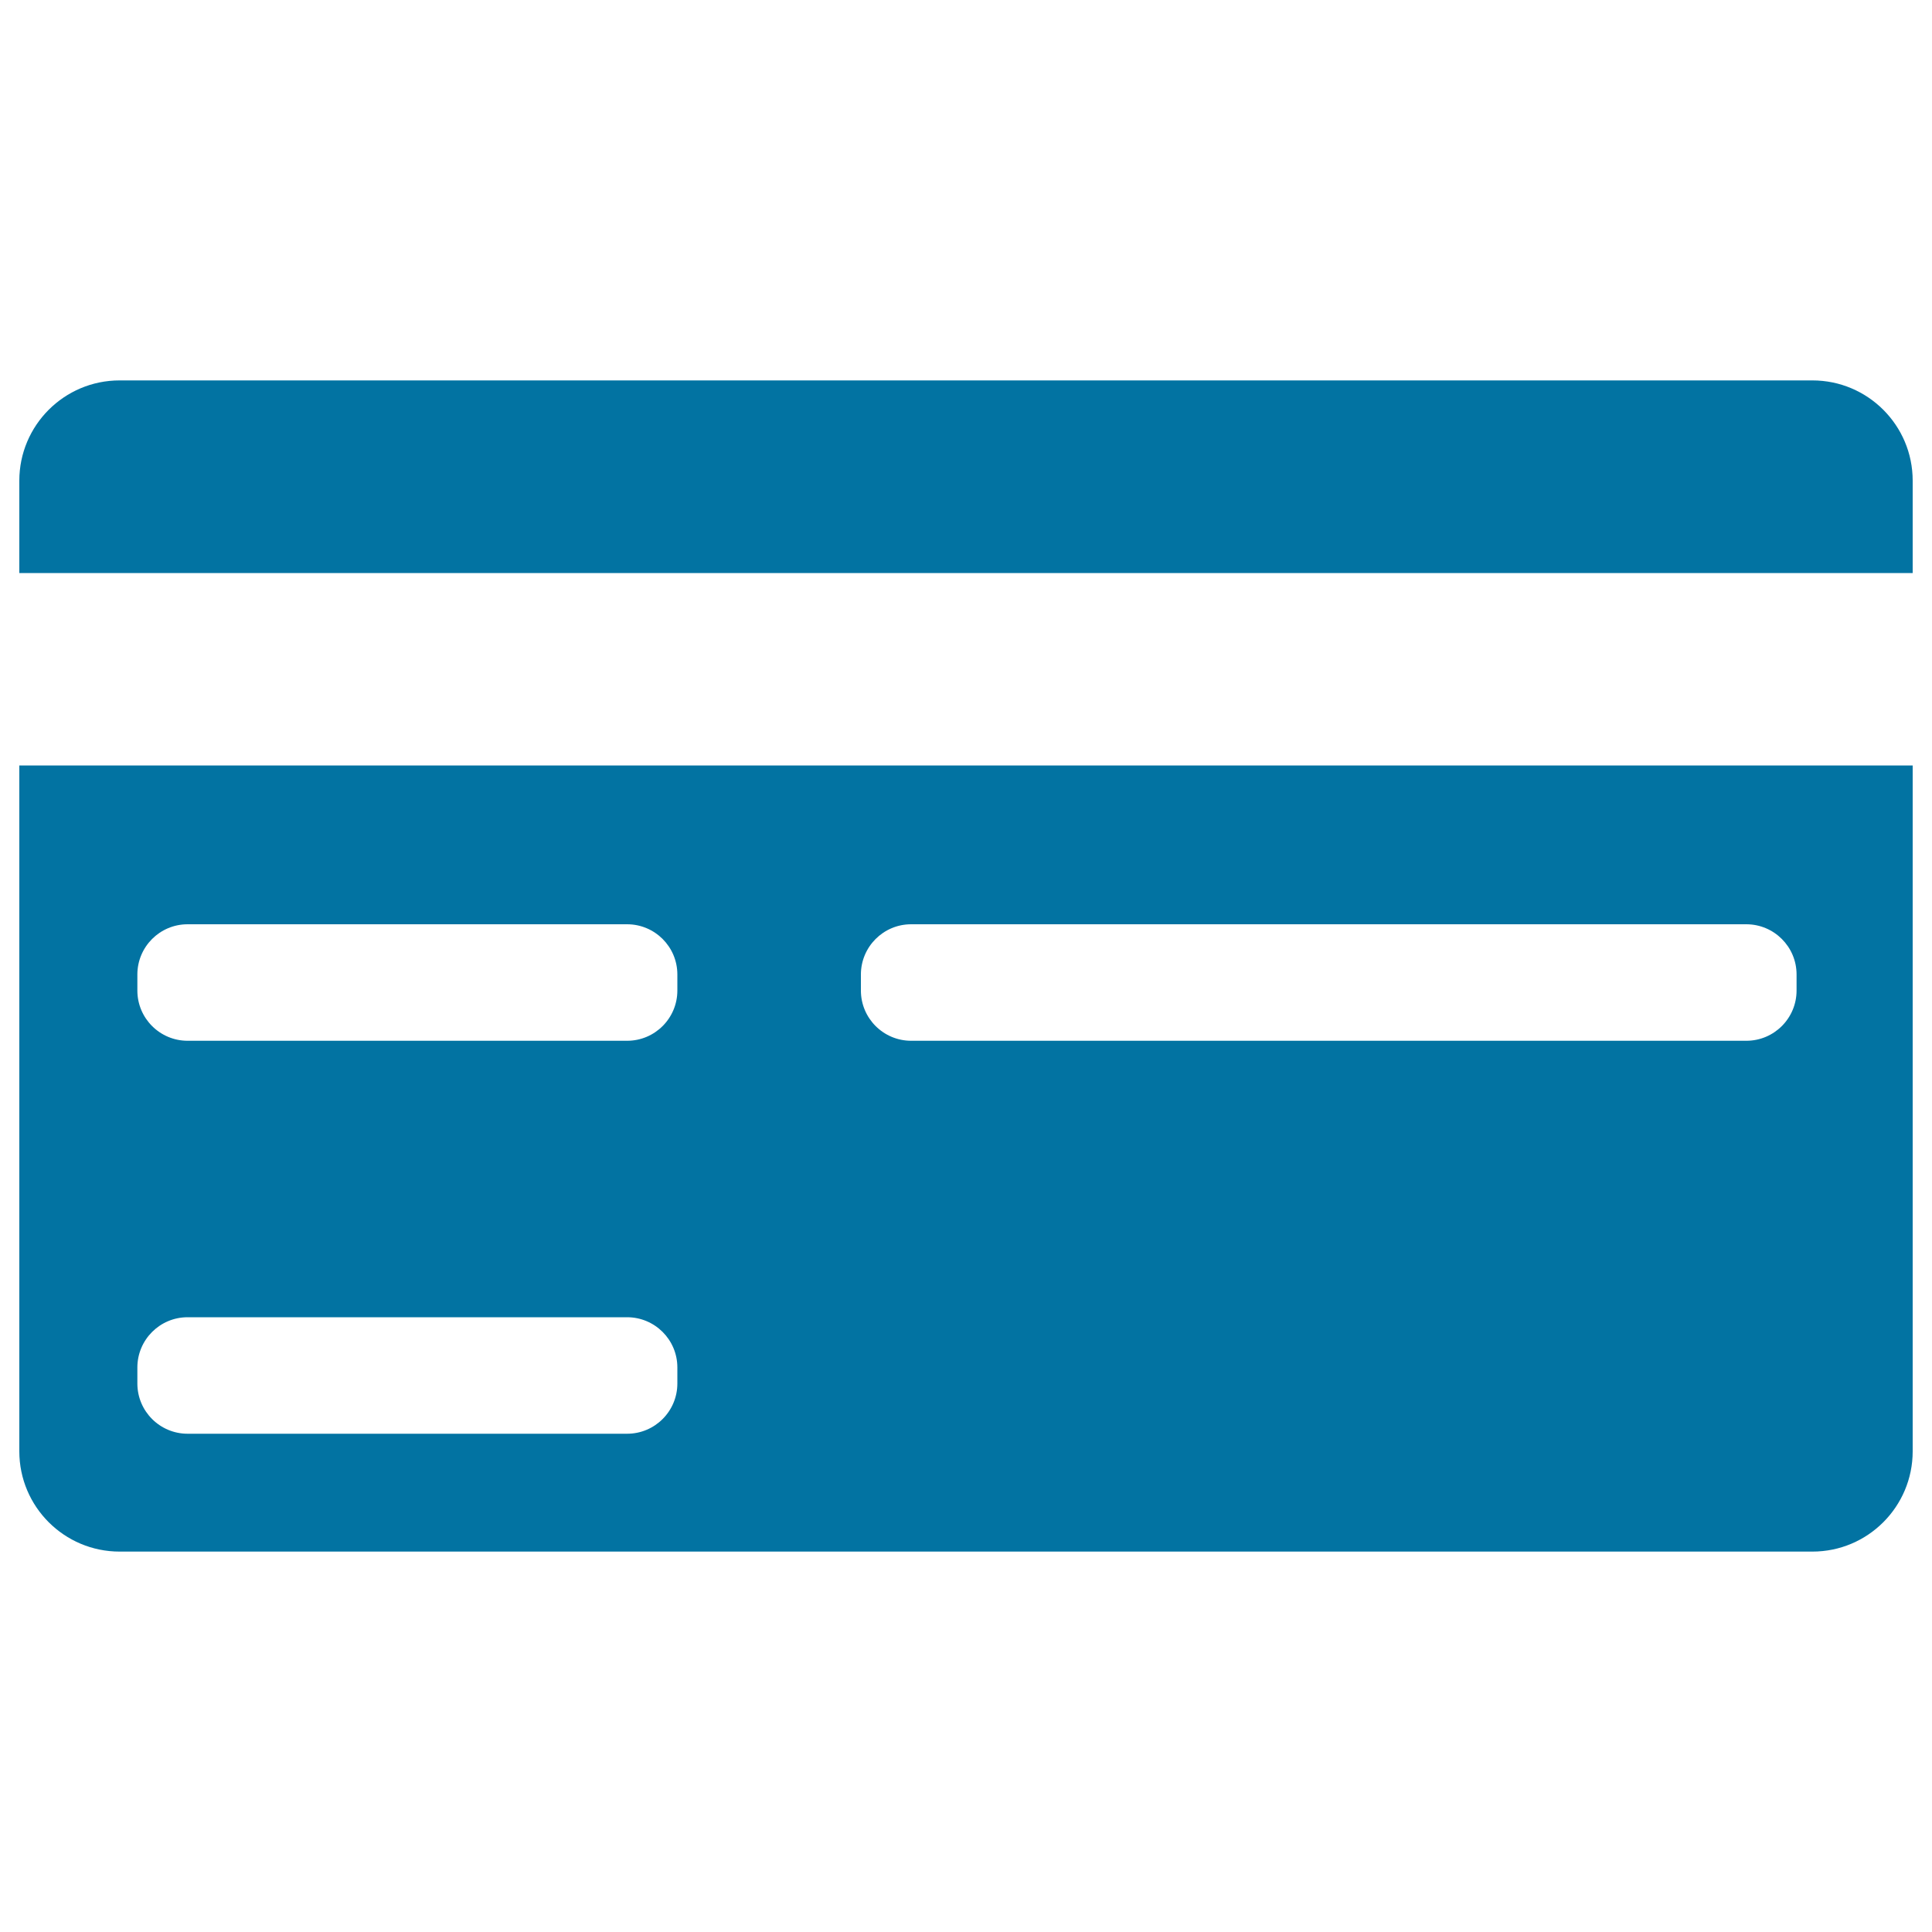 <svg xmlns="http://www.w3.org/2000/svg" viewBox="0 0 1000 1000" style="fill:#0273a2">
<title>Credit Card SVG icon</title>
<g><g><path d="M10,751.2c0,28.7,23.3,51.9,51.9,51.9h876.2c28.7,0,51.9-23.3,51.9-51.9v-355H10V751.2z M445.6,504.4c0-14.3,11.6-26,26-26h432.3c14.3,0,26,11.6,26,26v8.3c0,14.3-11.6,26-26,26H471.6c-14.3,0-26-11.6-26-26V504.4z M71.1,504.4c0-14.3,11.6-26,26-26h227.5c14.3,0,26,11.6,26,26v8.3c0,14.3-11.6,26-26,26H97.1c-14.3,0-26-11.6-26-26V504.4z M71.1,707.8c0-14.3,11.6-26,26-26h227.5c14.3,0,26,11.6,26,26v8.3c0,14.3-11.6,26-26,26H97.1c-14.3,0-26-11.6-26-26V707.8z"/><path d="M938.1,196.9H61.9c-28.7,0-51.9,23.3-51.9,51.9v47.8h980v-47.8C990,220.1,966.7,196.9,938.1,196.9z"/></g></g>
</svg>